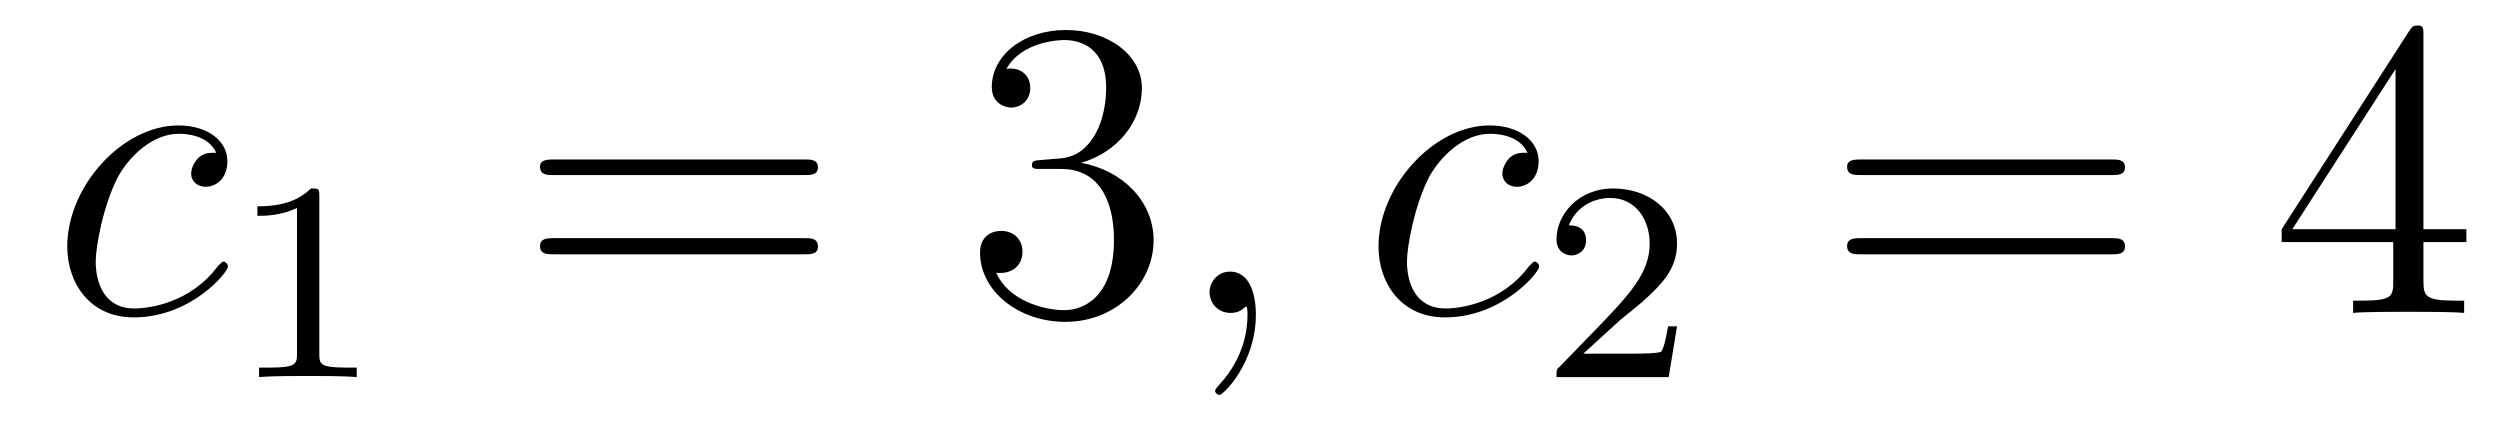 <?xml version='1.0'?>
<!-- This file was generated by dvisvgm 1.9.2 -->
<svg height='12pt' version='1.1' viewBox='0 -12 70 12' width='70pt' xmlns='http://www.w3.org/2000/svg' xmlns:xlink='http://www.w3.org/1999/xlink'>
<g id='page1'>
<g transform='matrix(1 0 0 1 -127 651)'>
<path d='M133.055 -658.723C132.836 -658.723 132.727 -658.723 132.555 -658.582C132.492 -658.52 132.352 -658.332 132.352 -658.145C132.352 -657.91 132.539 -657.77 132.758 -657.77C133.055 -657.77 133.367 -658.004 133.367 -658.488C133.367 -659.051 132.82 -659.488 131.992 -659.488C130.43 -659.488 128.883 -657.785 128.883 -656.098C128.883 -655.066 129.523 -654.113 130.742 -654.113C132.352 -654.113 133.383 -655.379 133.383 -655.535C133.383 -655.613 133.305 -655.676 133.258 -655.676C133.227 -655.676 133.211 -655.66 133.102 -655.551C132.352 -654.535 131.211 -654.363 130.758 -654.363C129.93 -654.363 129.68 -655.066 129.68 -655.676C129.68 -656.082 129.883 -657.238 130.305 -658.051C130.617 -658.613 131.258 -659.254 132.008 -659.254C132.164 -659.254 132.82 -659.238 133.055 -658.723ZM133.437 -654.238' fill-rule='evenodd'/>
<path d='M135.941 -657.504C135.941 -657.723 135.926 -657.723 135.707 -657.723C135.379 -657.41 134.957 -657.223 134.207 -657.223V-656.957C134.426 -656.957 134.848 -656.957 135.316 -657.176V-653.098C135.316 -652.801 135.285 -652.707 134.535 -652.707H134.254V-652.441C134.582 -652.473 135.254 -652.473 135.613 -652.473C135.973 -652.473 136.66 -652.473 136.988 -652.441V-652.707H136.723C135.957 -652.707 135.941 -652.801 135.941 -653.098V-657.504ZM137.641 -652.441' fill-rule='evenodd'/>
<path d='M149.527 -658.098C149.699 -658.098 149.902 -658.098 149.902 -658.316C149.902 -658.535 149.699 -658.535 149.527 -658.535H142.512C142.34 -658.535 142.121 -658.535 142.121 -658.332C142.121 -658.098 142.324 -658.098 142.512 -658.098H149.527ZM149.527 -655.879C149.699 -655.879 149.902 -655.879 149.902 -656.098C149.902 -656.332 149.699 -656.332 149.527 -656.332H142.512C142.34 -656.332 142.121 -656.332 142.121 -656.113C142.121 -655.879 142.324 -655.879 142.512 -655.879H149.527ZM150.598 -654.238' fill-rule='evenodd'/>
<path d='M156.144 -658.52C155.941 -658.504 155.895 -658.488 155.895 -658.379C155.895 -658.269 155.957 -658.269 156.176 -658.269H156.723C157.738 -658.269 158.191 -657.426 158.191 -656.285C158.191 -654.723 157.379 -654.316 156.801 -654.316S155.238 -654.582 154.895 -655.363C155.285 -655.316 155.629 -655.52 155.629 -655.957C155.629 -656.301 155.379 -656.535 155.035 -656.535C154.754 -656.535 154.441 -656.379 154.441 -655.926C154.441 -654.863 155.504 -653.988 156.832 -653.988C158.254 -653.988 159.301 -655.066 159.301 -656.27C159.301 -657.379 158.41 -658.238 157.269 -658.441C158.301 -658.738 158.973 -659.598 158.973 -660.535C158.973 -661.473 158.004 -662.16 156.848 -662.16C155.645 -662.16 154.77 -661.441 154.77 -660.566C154.77 -660.098 155.145 -659.988 155.316 -659.988C155.566 -659.988 155.848 -660.176 155.848 -660.535C155.848 -660.91 155.566 -661.082 155.301 -661.082C155.238 -661.082 155.207 -661.082 155.176 -661.066C155.629 -661.879 156.754 -661.879 156.801 -661.879C157.207 -661.879 157.973 -661.707 157.973 -660.535C157.973 -660.301 157.941 -659.645 157.598 -659.129C157.238 -658.598 156.832 -658.566 156.504 -658.551L156.144 -658.52ZM159.836 -654.238' fill-rule='evenodd'/>
<path d='M162.164 -654.191C162.164 -654.879 161.93 -655.395 161.445 -655.395C161.07 -655.395 160.867 -655.082 160.867 -654.816C160.867 -654.566 161.055 -654.238 161.461 -654.238C161.617 -654.238 161.742 -654.285 161.852 -654.395C161.867 -654.41 161.883 -654.41 161.898 -654.41C161.93 -654.41 161.93 -654.254 161.93 -654.191C161.93 -653.801 161.852 -653.019 161.164 -652.254C161.023 -652.098 161.023 -652.082 161.023 -652.051C161.023 -652.004 161.086 -651.941 161.148 -651.941C161.242 -651.941 162.164 -652.816 162.164 -654.191ZM163.074 -654.238' fill-rule='evenodd'/>
<path d='M169.77 -658.723C169.551 -658.723 169.441 -658.723 169.269 -658.582C169.207 -658.52 169.066 -658.332 169.066 -658.145C169.066 -657.91 169.254 -657.77 169.473 -657.77C169.77 -657.77 170.082 -658.004 170.082 -658.488C170.082 -659.051 169.535 -659.488 168.707 -659.488C167.145 -659.488 165.598 -657.785 165.598 -656.098C165.598 -655.066 166.238 -654.113 167.457 -654.113C169.066 -654.113 170.098 -655.379 170.098 -655.535C170.098 -655.613 170.019 -655.676 169.973 -655.676C169.941 -655.676 169.926 -655.66 169.816 -655.551C169.066 -654.535 167.926 -654.363 167.473 -654.363C166.644 -654.363 166.395 -655.066 166.395 -655.676C166.395 -656.082 166.598 -657.238 167.019 -658.051C167.332 -658.613 167.973 -659.254 168.723 -659.254C168.879 -659.254 169.535 -659.238 169.77 -658.723ZM170.152 -654.238' fill-rule='evenodd'/>
<path d='M172.395 -654.066C172.535 -654.176 172.863 -654.441 172.988 -654.551C173.488 -655.004 173.957 -655.441 173.957 -656.176C173.957 -657.113 173.16 -657.723 172.16 -657.723C171.207 -657.723 170.582 -657.004 170.582 -656.301C170.582 -655.91 170.895 -655.848 171.004 -655.848C171.176 -655.848 171.41 -655.973 171.41 -656.27C171.41 -656.691 171.02 -656.691 170.926 -656.691C171.16 -657.27 171.691 -657.457 172.082 -657.457C172.816 -657.457 173.191 -656.832 173.191 -656.176C173.191 -655.348 172.613 -654.738 171.676 -653.769L170.676 -652.738C170.582 -652.66 170.582 -652.644 170.582 -652.441H173.723L173.957 -653.863H173.707C173.676 -653.707 173.613 -653.301 173.52 -653.16C173.473 -653.098 172.863 -653.098 172.738 -653.098H171.332L172.395 -654.066ZM174.359 -652.441' fill-rule='evenodd'/>
<path d='M186.125 -658.098C186.297 -658.098 186.5 -658.098 186.5 -658.316C186.5 -658.535 186.297 -658.535 186.125 -658.535H179.109C178.938 -658.535 178.719 -658.535 178.719 -658.332C178.719 -658.098 178.922 -658.098 179.109 -658.098H186.125ZM186.125 -655.879C186.297 -655.879 186.5 -655.879 186.5 -656.098C186.5 -656.332 186.297 -656.332 186.125 -656.332H179.109C178.938 -656.332 178.719 -656.332 178.719 -656.113C178.719 -655.879 178.922 -655.879 179.109 -655.879H186.125ZM187.195 -654.238' fill-rule='evenodd'/>
<path d='M194.856 -662.004C194.856 -662.223 194.856 -662.285 194.699 -662.285C194.605 -662.285 194.558 -662.285 194.465 -662.145L190.887 -656.582V-656.223H194.011V-655.145C194.011 -654.707 193.996 -654.582 193.121 -654.582H192.887V-654.238C193.152 -654.27 194.106 -654.27 194.434 -654.27C194.761 -654.27 195.715 -654.27 195.996 -654.238V-654.582H195.762C194.903 -654.582 194.856 -654.707 194.856 -655.145V-656.223H196.058V-656.582H194.856V-662.004ZM194.075 -661.066V-656.582H191.184L194.075 -661.066ZM196.438 -654.238' fill-rule='evenodd'/>
</g>
</g>
</svg>
